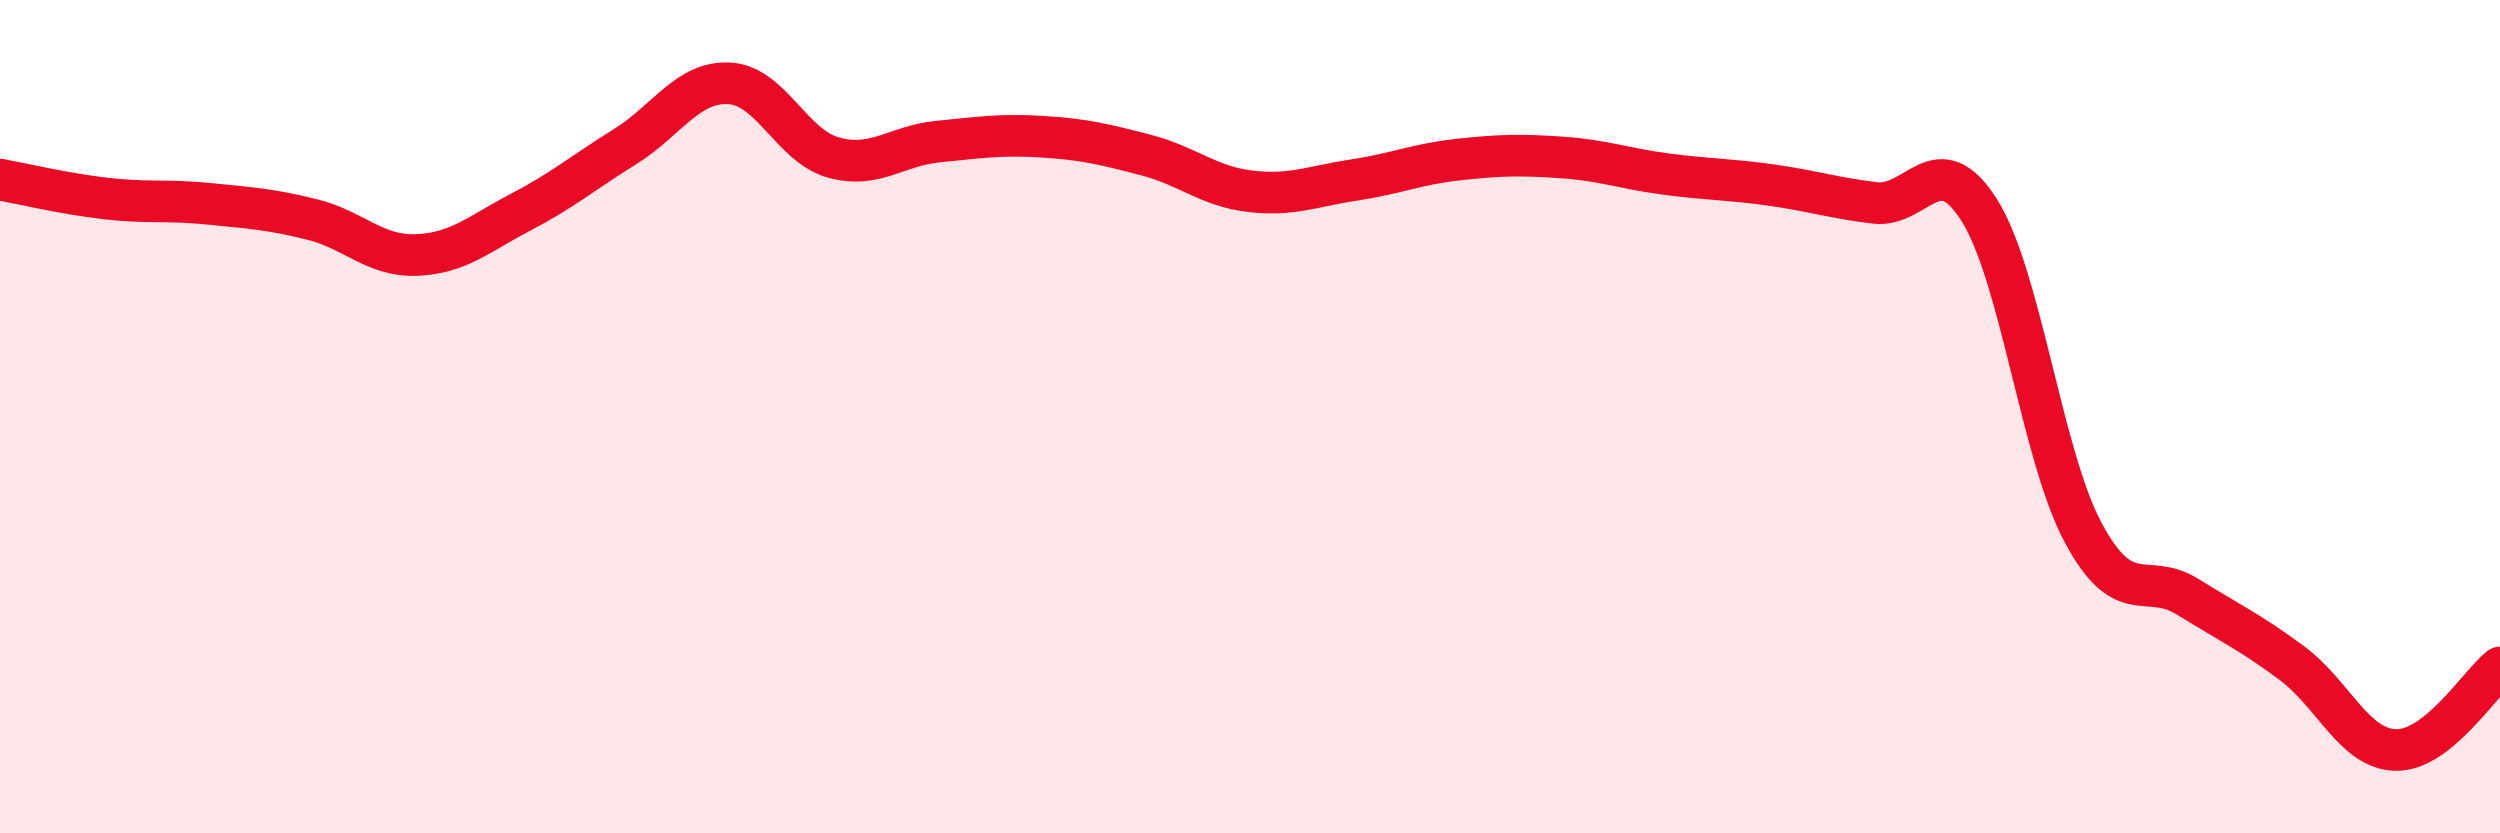 
    <svg width="60" height="20" viewBox="0 0 60 20" xmlns="http://www.w3.org/2000/svg">
      <path
        d="M 0,4.31 C 0.5,4.4 1.5,4.64 2.5,4.76 C 3.5,4.88 4,4.79 5,4.89 C 6,4.99 6.5,5.02 7.5,5.27 C 8.5,5.52 9,6.16 10,6.12 C 11,6.08 11.5,5.61 12.5,5.09 C 13.5,4.57 14,4.14 15,3.52 C 16,2.9 16.5,1.95 17.5,2 C 18.5,2.05 19,3.5 20,3.78 C 21,4.06 21.5,3.5 22.5,3.4 C 23.5,3.3 24,3.22 25,3.28 C 26,3.34 26.5,3.46 27.5,3.72 C 28.5,3.98 29,4.47 30,4.59 C 31,4.71 31.5,4.47 32.5,4.32 C 33.5,4.17 34,3.94 35,3.83 C 36,3.72 36.5,3.71 37.5,3.78 C 38.5,3.85 39,4.05 40,4.18 C 41,4.31 41.5,4.3 42.5,4.44 C 43.5,4.58 44,4.75 45,4.87 C 46,4.99 46.5,3.46 47.5,5.04 C 48.5,6.62 49,10.93 50,12.79 C 51,14.65 51.5,13.7 52.5,14.32 C 53.5,14.94 54,15.17 55,15.91 C 56,16.65 56.5,17.98 57.5,18 C 58.5,18.02 59.5,16.42 60,16.02L60 20L0 20Z"
        fill="#EB0A25"
        opacity="0.1"
        stroke-linecap="round"
        stroke-linejoin="round"
      />
      <path
        d="M 0,4.31 C 0.5,4.4 1.5,4.64 2.5,4.76 C 3.5,4.88 4,4.79 5,4.89 C 6,4.99 6.5,5.02 7.5,5.27 C 8.5,5.52 9,6.16 10,6.12 C 11,6.08 11.5,5.61 12.5,5.09 C 13.5,4.57 14,4.14 15,3.52 C 16,2.9 16.5,1.95 17.5,2 C 18.5,2.05 19,3.5 20,3.78 C 21,4.06 21.5,3.5 22.5,3.4 C 23.5,3.3 24,3.22 25,3.28 C 26,3.34 26.5,3.46 27.5,3.72 C 28.5,3.98 29,4.47 30,4.59 C 31,4.71 31.5,4.47 32.5,4.32 C 33.5,4.17 34,3.94 35,3.83 C 36,3.72 36.5,3.71 37.5,3.78 C 38.5,3.85 39,4.05 40,4.18 C 41,4.31 41.5,4.3 42.5,4.44 C 43.5,4.58 44,4.75 45,4.87 C 46,4.99 46.5,3.46 47.5,5.04 C 48.5,6.62 49,10.93 50,12.79 C 51,14.65 51.5,13.7 52.5,14.32 C 53.5,14.94 54,15.17 55,15.91 C 56,16.65 56.5,17.98 57.5,18 C 58.5,18.02 59.5,16.42 60,16.02"
        stroke="#EB0A25"
        stroke-width="1"
        fill="none"
        stroke-linecap="round"
        stroke-linejoin="round"
      />
    </svg>
  